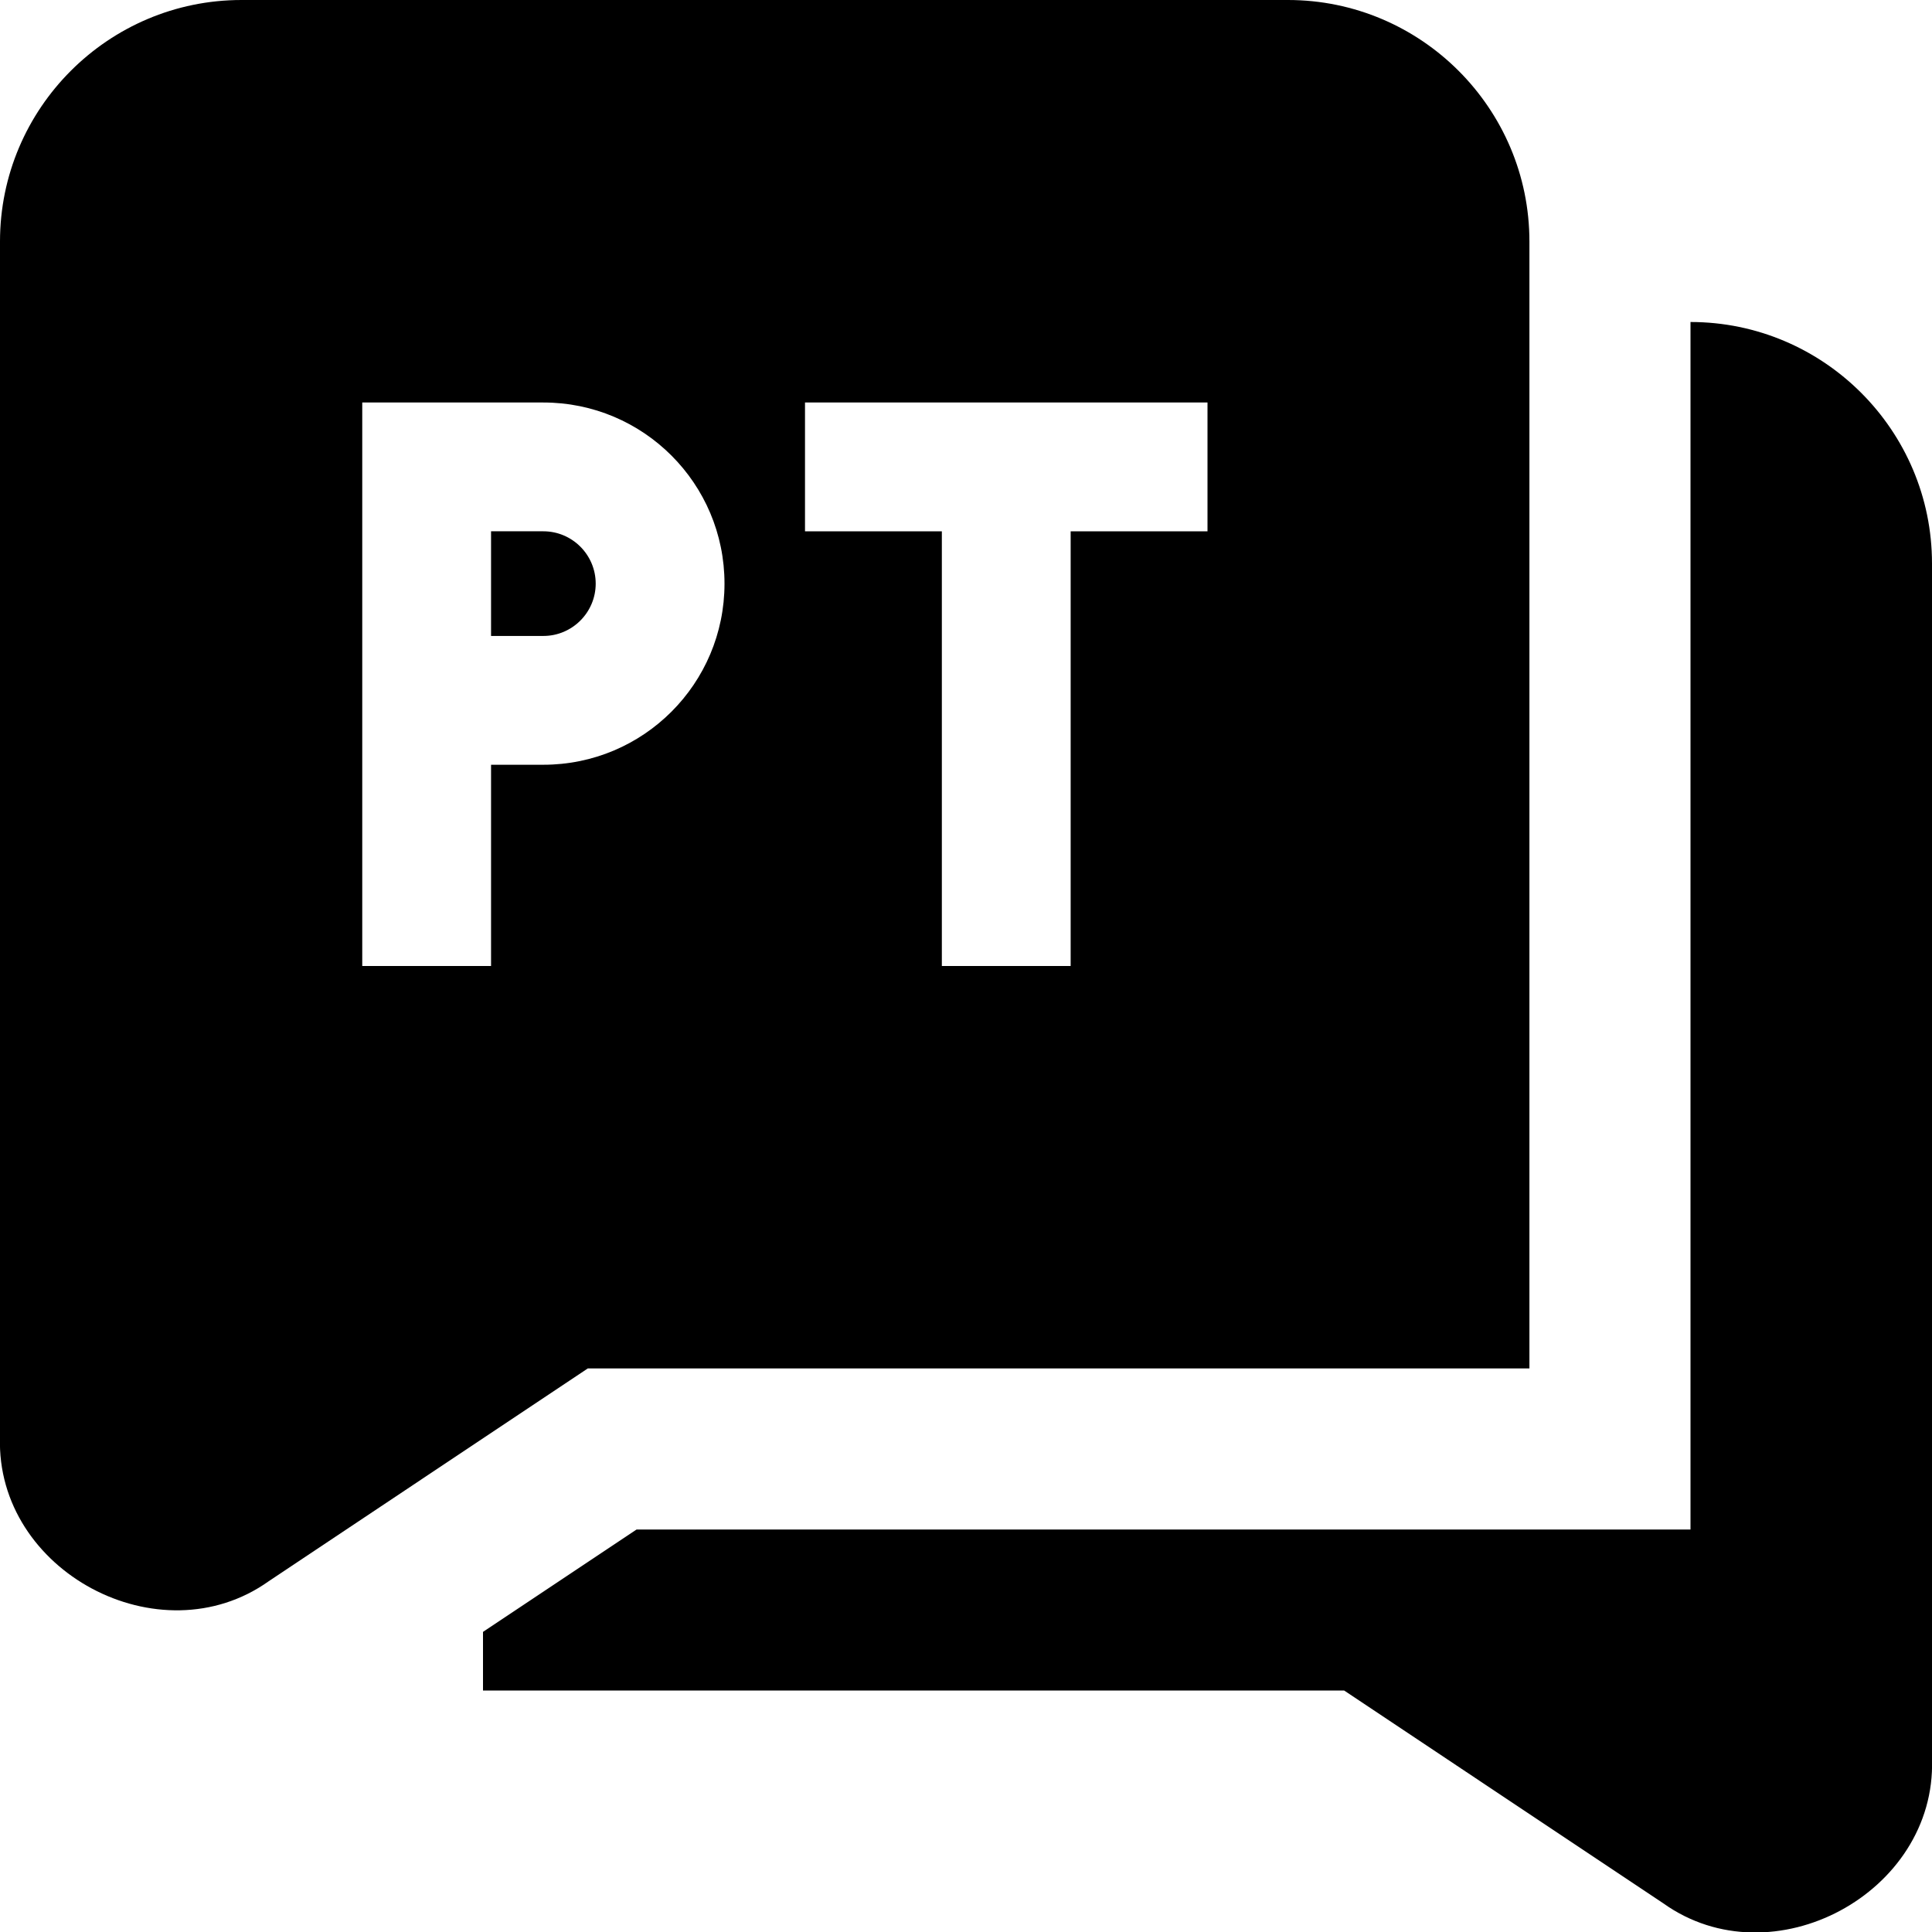 <?xml version="1.0" encoding="UTF-8"?>
<svg xmlns="http://www.w3.org/2000/svg" id="Layer_1" data-name="Layer 1" viewBox="0 0 24 24">
  <path d="M21,4v15H7.908l-1.908,1.272v.728h10.697l3.964,2.643c1.355,.968,3.392-.126,3.339-1.788V7c0-1.654-1.346-3-3-3ZM7.4,7.25c0,.358-.292,.65-.65,.65h-.65v-1.3h.65c.358,0,.65,.292,.65,.65ZM16,0H3C1.346,0,0,1.346,0,3v14.854c-.053,1.663,1.984,2.753,3.339,1.788l3.963-2.643h11.697V3c0-1.654-1.346-3-3-3ZM6.75,9.5h-.65v2.5h-1.6V5h2.25c1.243,0,2.25,1.007,2.25,2.25s-1.007,2.25-2.25,2.25Zm8.25-2.9h-1.7v5.4h-1.6V6.6h-1.7v-1.6h5v1.6Z"/>
</svg>
